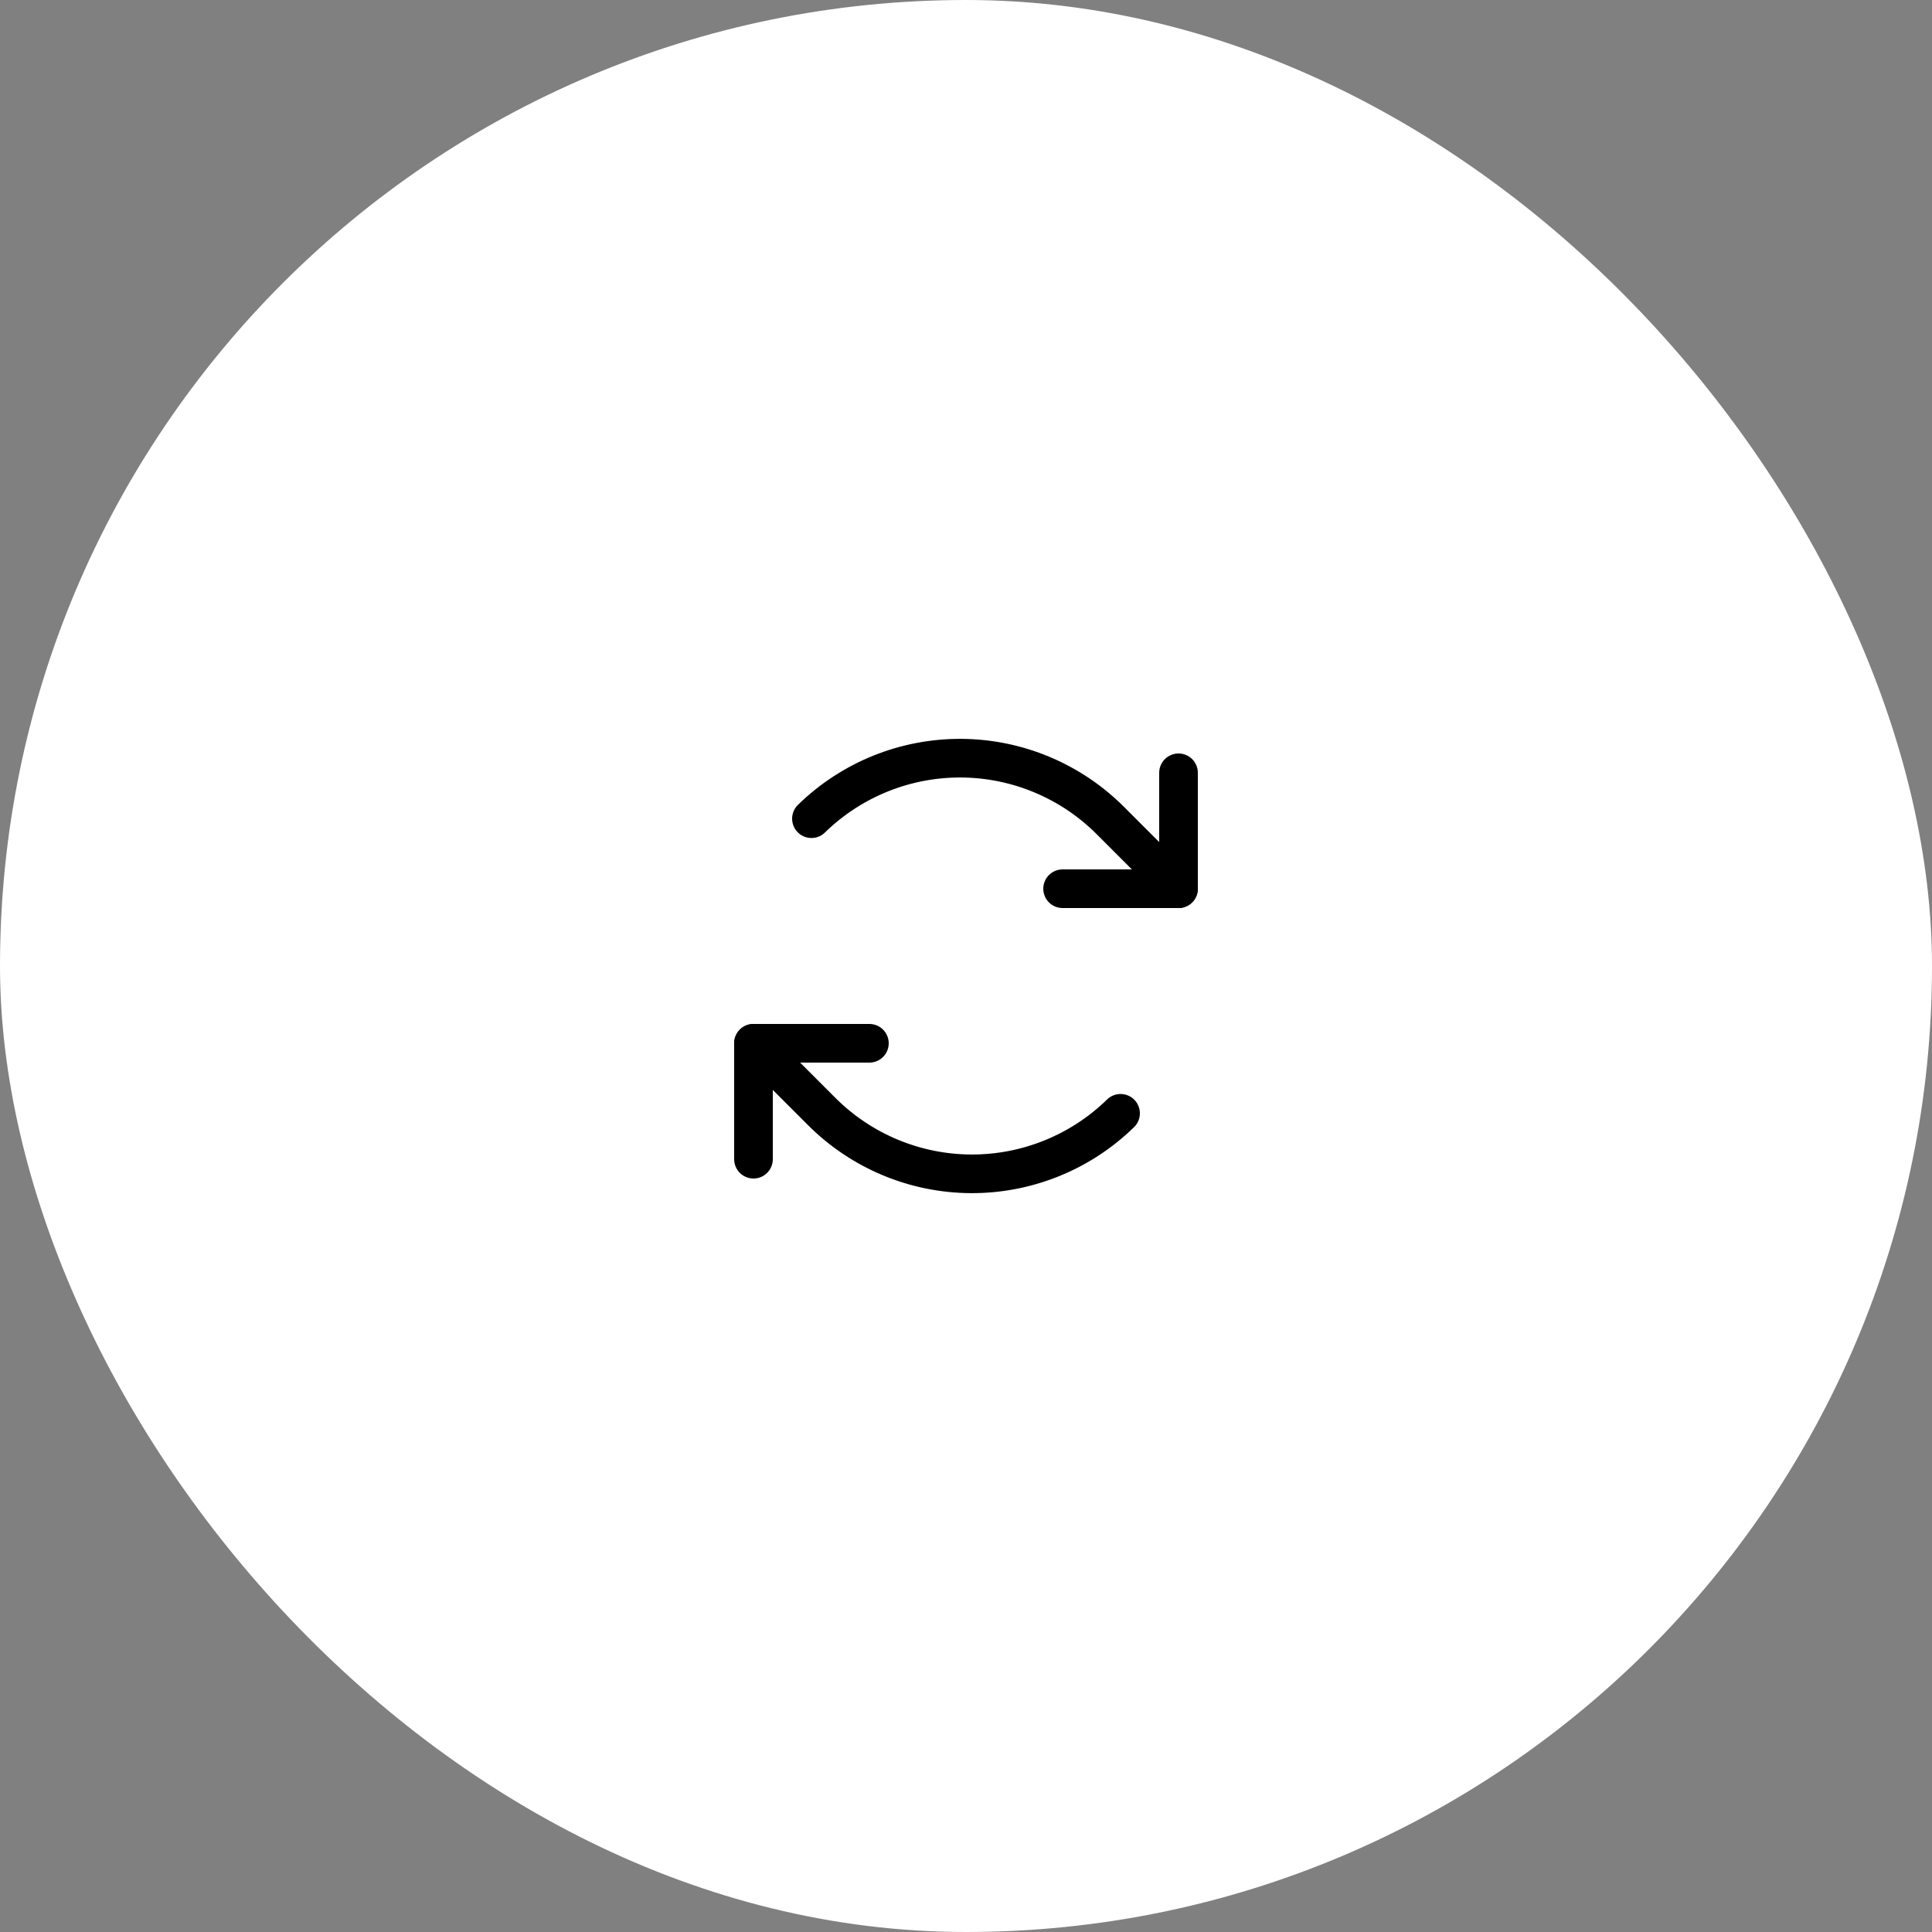 <?xml version="1.0" encoding="UTF-8"?> <svg xmlns="http://www.w3.org/2000/svg" width="100" height="100" viewBox="0 0 100 100" fill="none"><rect x="0" y="0" width="100" height="100" fill="#808080" stroke="none"/><rect width="100" height="100" rx="50" fill="white"></rect><g clip-path="url(#clip0_39_1315)"><path d="M55 46H61V40" stroke="black" stroke-width="2" stroke-linecap="round" stroke-linejoin="round"></path><path d="M61 46L57.465 42.465C55.418 40.418 52.646 39.26 49.751 39.243C46.856 39.227 44.071 40.352 42 42.375" stroke="black" stroke-width="2" stroke-linecap="round" stroke-linejoin="round"></path><path d="M45 54H39V60" stroke="black" stroke-width="2" stroke-linecap="round" stroke-linejoin="round"></path><path d="M39 54L42.535 57.535C44.582 59.582 47.354 60.74 50.249 60.757C53.144 60.773 55.929 59.648 58 57.625" stroke="black" stroke-width="2" stroke-linecap="round" stroke-linejoin="round"></path></g><defs><clipPath id="clip0_39_1315"><rect width="32" height="32" fill="white" transform="translate(34 34)"></rect></clipPath></defs></svg> 